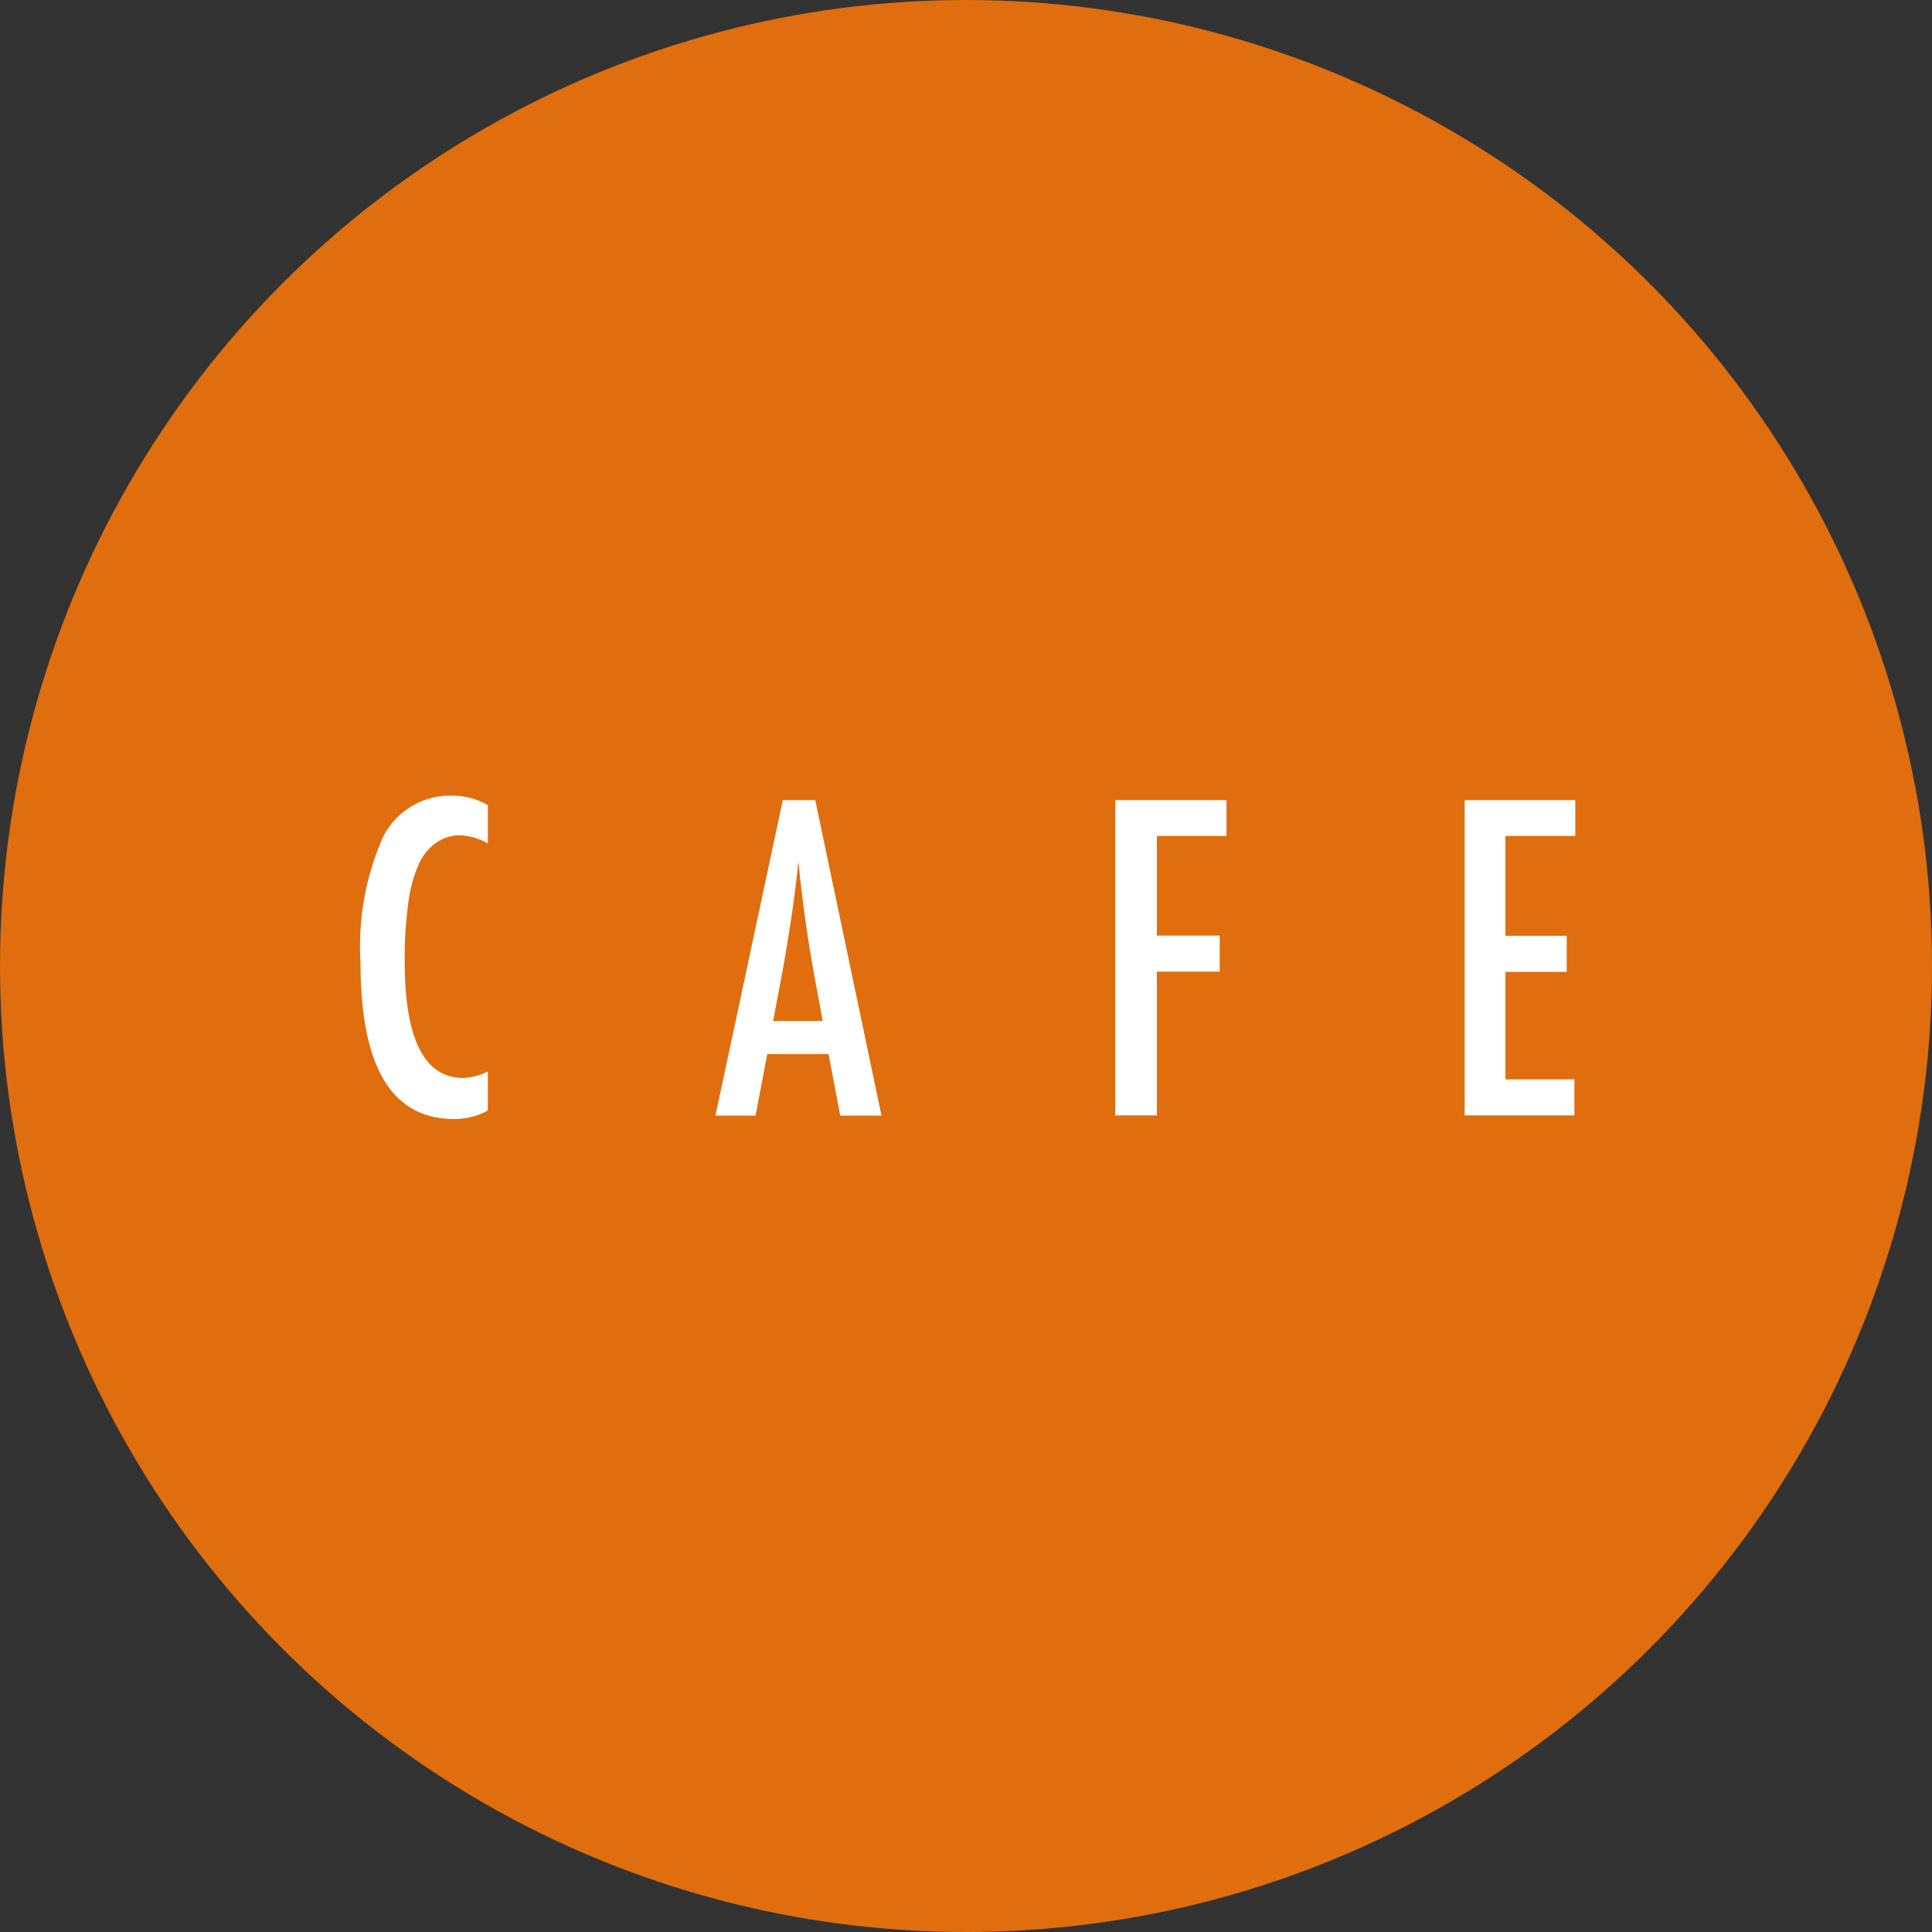 <svg xmlns="http://www.w3.org/2000/svg" viewBox="0 0 85.74 85.74"><rect x="0" y="0" width="85.74" height="85.74" fill="#333333" stroke="none"/><defs><style>.cls-1{fill:#e06d0e;}.cls-2{fill:#fff;}</style></defs><g id="レイヤー_2" data-name="レイヤー 2"><g id="design"><circle class="cls-1" cx="42.87" cy="42.87" r="42.87"/><path class="cls-2" d="M21.65,35.73v1.7a2.76,2.76,0,0,0-1.19-.36,1.84,1.84,0,0,0-1.12.34,2.34,2.34,0,0,0-.78,1,6.17,6.17,0,0,0-.45,1.75,18,18,0,0,0-.15,2.5q0,5.17,2.6,5.18a2.77,2.77,0,0,0,1.09-.29v1.73a3,3,0,0,1-1.49.38c-2.78,0-4.16-2.31-4.16-6.94a12,12,0,0,1,1-5.58,3.34,3.34,0,0,1,3.12-1.83A3.18,3.18,0,0,1,21.65,35.73Z"/><path class="cls-2" d="M34.74,35.51h1.44l2.94,14H37.29l-.52-2.73H34.05l-.52,2.73H31.75Zm1.77,9.8-.41-2.23c-.27-1.51-.5-3.13-.67-4.85-.08.84-.19,1.69-.32,2.55s-.28,1.77-.46,2.74l-.34,1.79Z"/><path class="cls-2" d="M49.49,35.51h4.94V37.1H51.34v4.42h2.79v1.6H51.34V49.5H49.49Z"/><path class="cls-2" d="M65,35.51h4.91V37.1H66.81v4.43h2.72v1.6H66.81V47.9h3.06v1.6H65Z"/></g></g></svg>